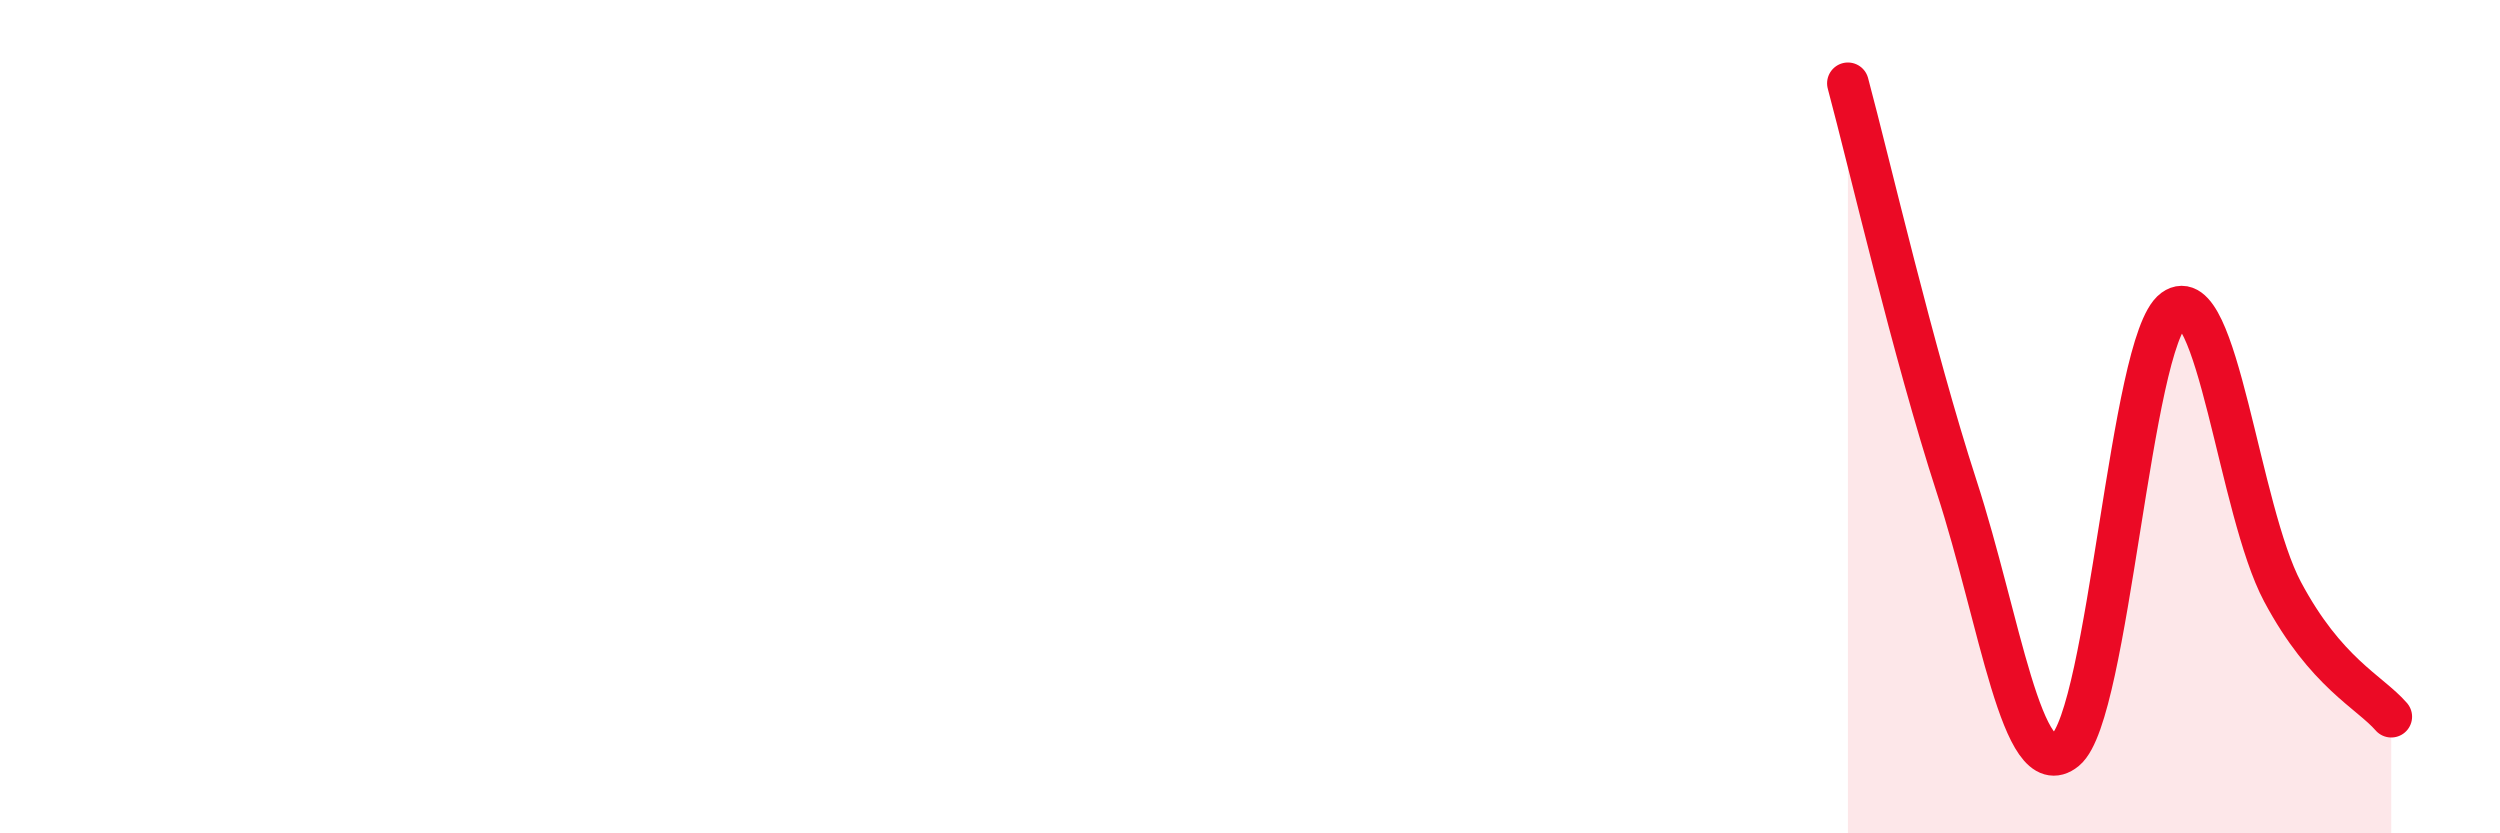 
    <svg width="60" height="20" viewBox="0 0 60 20" xmlns="http://www.w3.org/2000/svg">
      <path
        d="M 44.35,2 C 44.87,3.94 45.92,8.48 46.96,11.68 C 48,14.88 48.53,18.85 49.57,18 C 50.61,17.15 51.13,8.19 52.17,7.43 C 53.21,6.67 53.74,12.25 54.78,14.2 C 55.82,16.15 56.87,16.6 57.39,17.2L57.39 20L44.35 20Z"
        fill="#EB0A25"
        opacity="0.1"
        stroke-linecap="round"
        stroke-linejoin="round"
      />
      <path
        d="M 44.35,2 C 44.87,3.94 45.92,8.48 46.96,11.68 C 48,14.88 48.53,18.85 49.57,18 C 50.61,17.15 51.13,8.19 52.17,7.43 C 53.21,6.67 53.74,12.25 54.78,14.2 C 55.82,16.15 56.87,16.6 57.39,17.2"
        stroke="#EB0A25"
        stroke-width="1"
        fill="none"
        stroke-linecap="round"
        stroke-linejoin="round"
      />
    </svg>
  